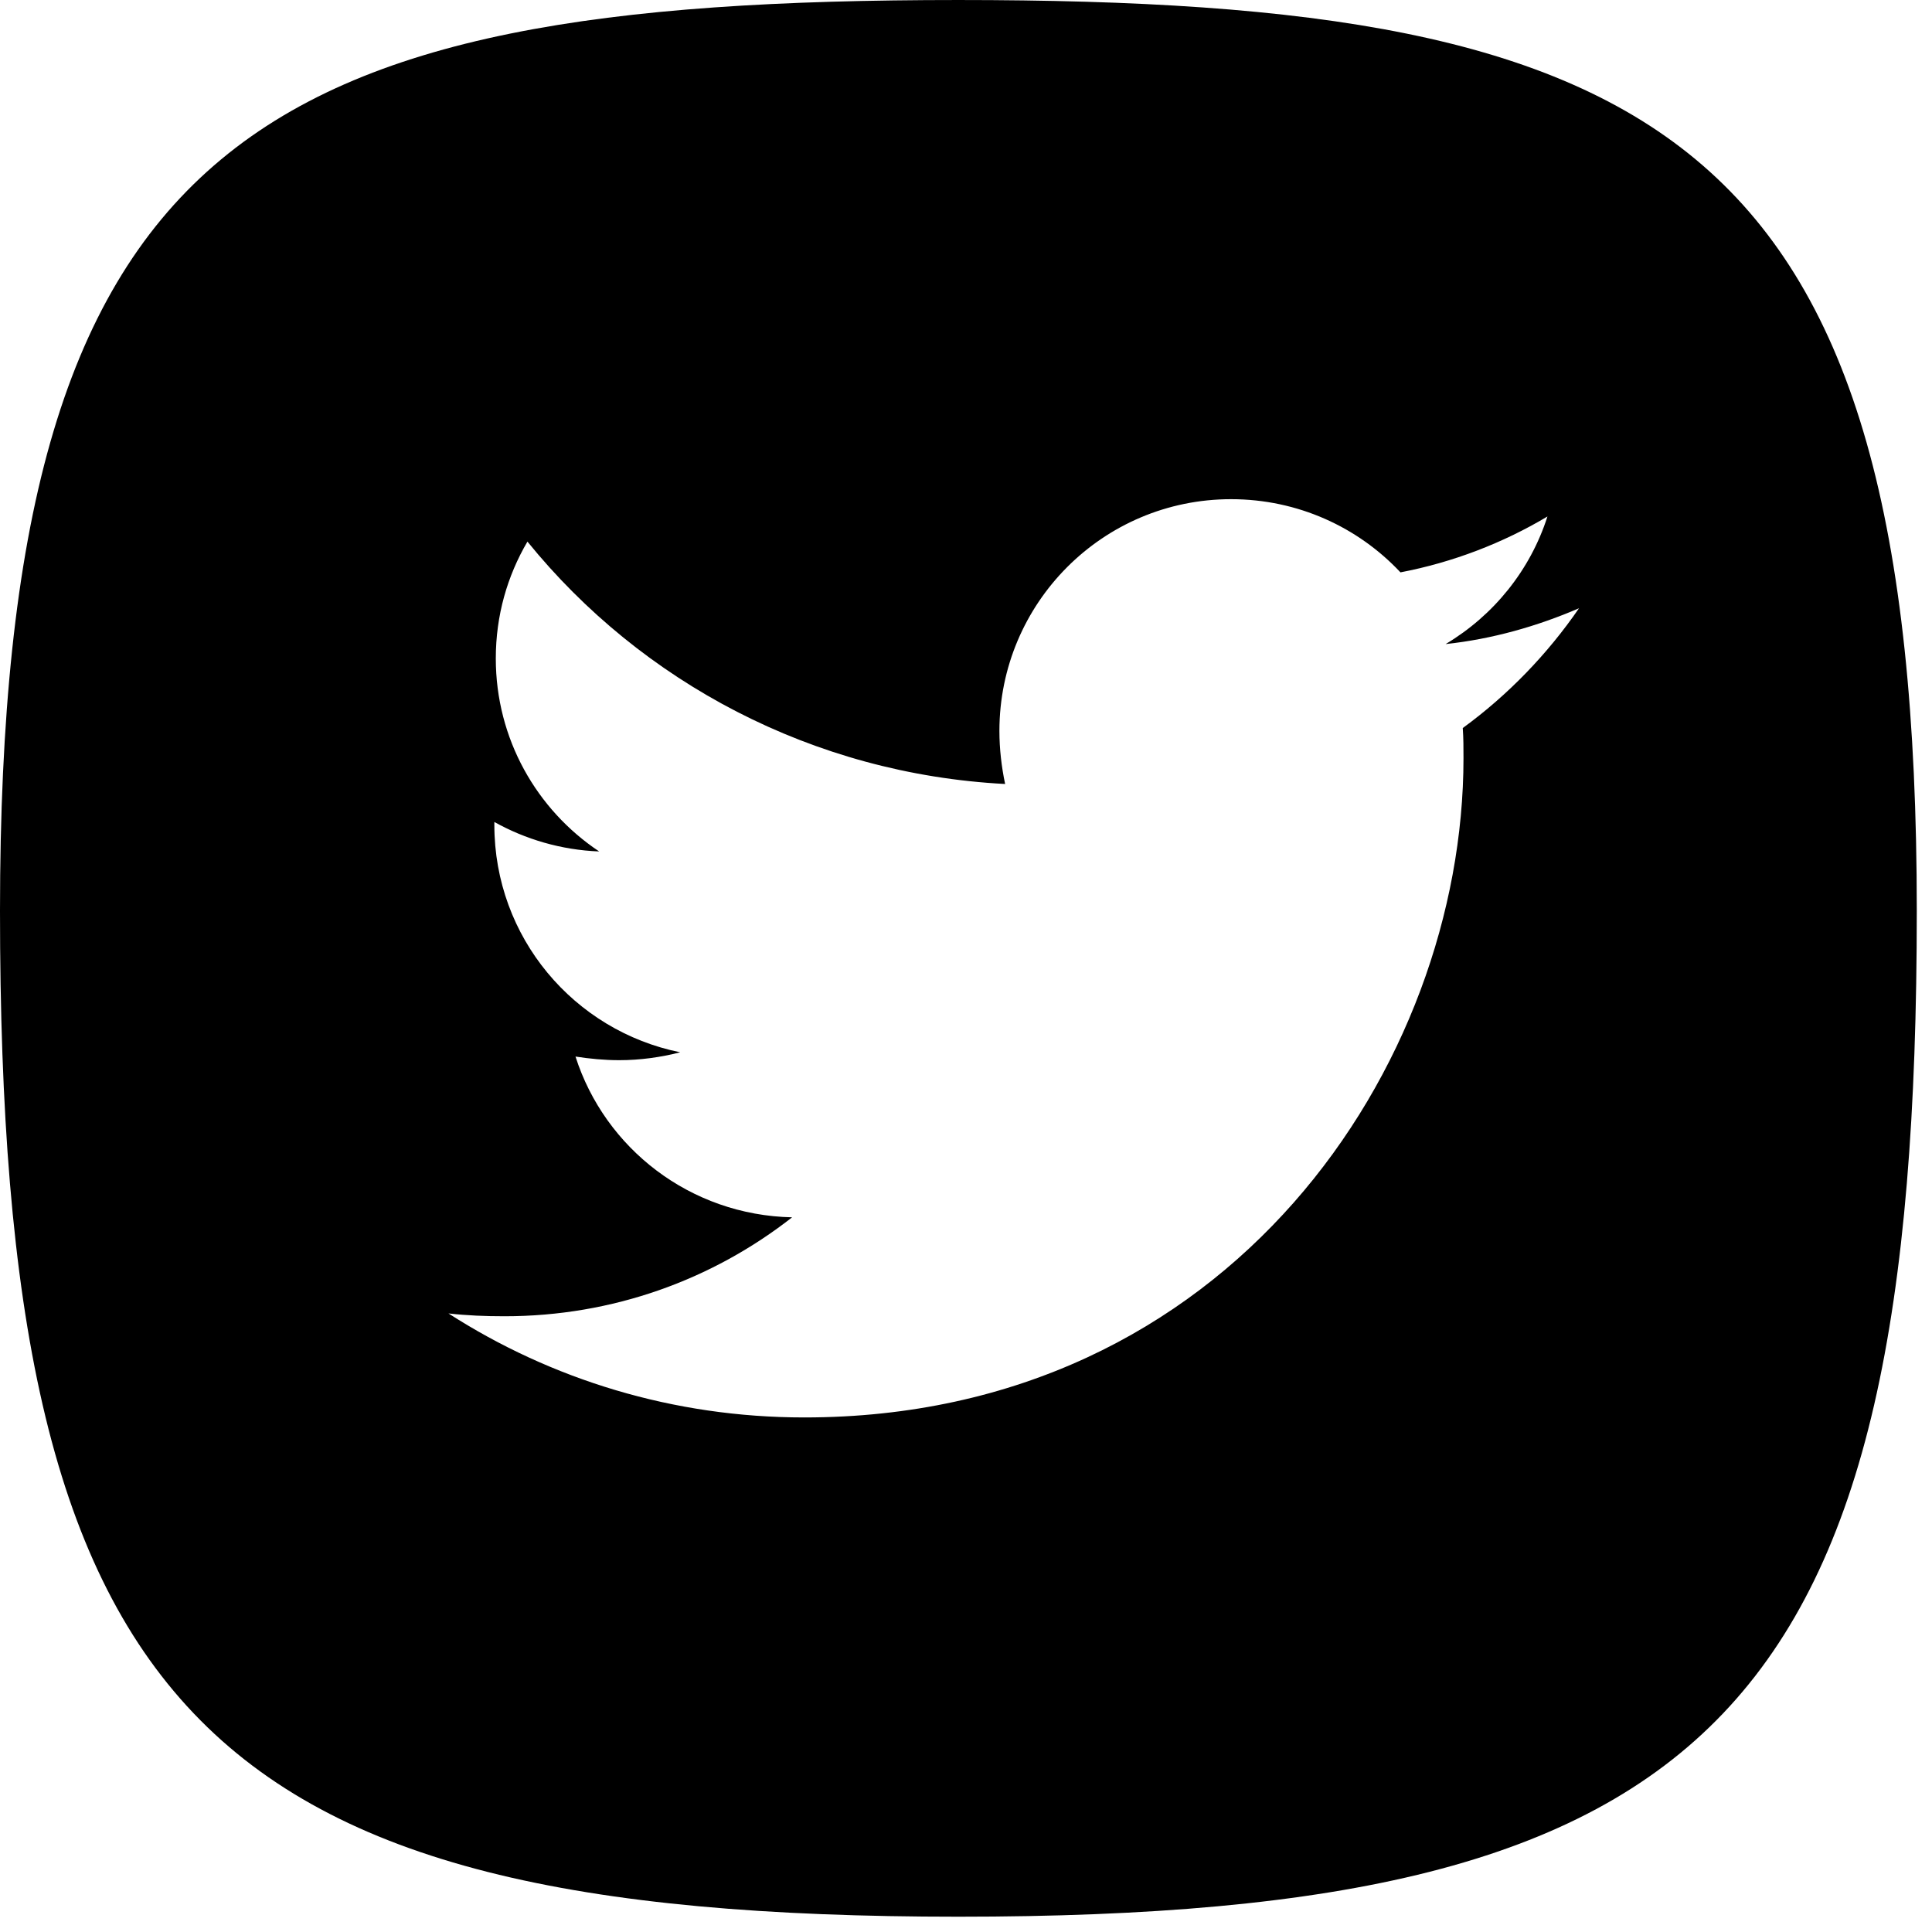 <?xml version="1.0" encoding="UTF-8"?>
<svg width="24px" height="24px" viewBox="0 0 24 24" version="1.1" xmlns="http://www.w3.org/2000/svg" xmlns:xlink="http://www.w3.org/1999/xlink">
    <!-- Generator: Sketch 51.2 (57519) - http://www.bohemiancoding.com/sketch -->
    <title>Twitter_icon</title>
    <desc>Created with Sketch.</desc>
    <defs>
        <polygon id="path-1" points="0 0 23.811 0 23.811 23.809 0 23.809"></polygon>
    </defs>
    <g id="Symbols" stroke="none" stroke-width="1" fill="none" fill-rule="evenodd">
        <g id="Footer" transform="translate(-979, -109)">
            <g id="Twitter_icon">
                <g transform="translate(979, 109)">
                    <mask id="mask-2" fill="white">
                        <use xlink:href="#path-1"></use>
                    </mask>
                    <g id="Clip-2"></g>
                    <path d="M18.171,9.044 C18.18,9.169 18.18,9.294 18.18,9.419 C18.18,13.223 15.284,17.608 9.991,17.608 C8.361,17.608 6.846,17.135 5.571,16.316 C5.803,16.342 6.026,16.351 6.267,16.351 C7.612,16.351 8.85,15.897 9.84,15.122 C8.574,15.095 7.514,14.266 7.149,13.125 C7.327,13.152 7.505,13.17 7.692,13.17 C7.95,13.17 8.209,13.134 8.45,13.072 C7.131,12.805 6.141,11.646 6.141,10.247 L6.141,10.211 C6.525,10.425 6.97,10.559 7.443,10.577 C6.667,10.06 6.159,9.178 6.159,8.18 C6.159,7.645 6.302,7.155 6.552,6.728 C7.968,8.474 10.098,9.614 12.486,9.739 C12.441,9.525 12.415,9.302 12.415,9.08 C12.415,7.494 13.698,6.201 15.293,6.201 C16.122,6.201 16.871,6.549 17.397,7.11 C18.047,6.986 18.67,6.746 19.223,6.416 C19.009,7.084 18.555,7.645 17.958,8.001 C18.537,7.939 19.098,7.779 19.615,7.556 C19.223,8.126 18.733,8.634 18.171,9.044 M11.905,7.5e-05 C3.12,7.5e-05 -0,1.71 -0,11.314 C-0,21.24 2.448,23.81 11.905,23.81 C21.363,23.81 23.811,21.24 23.811,11.314 C23.811,1.71 20.691,7.5e-05 11.905,7.5e-05" id="Fill-1" fill="#FEFEFE"></path>
                </g>
            </g>
        </g>
    </g>
<style>* { fill: #inherit!important; }</style></svg>
